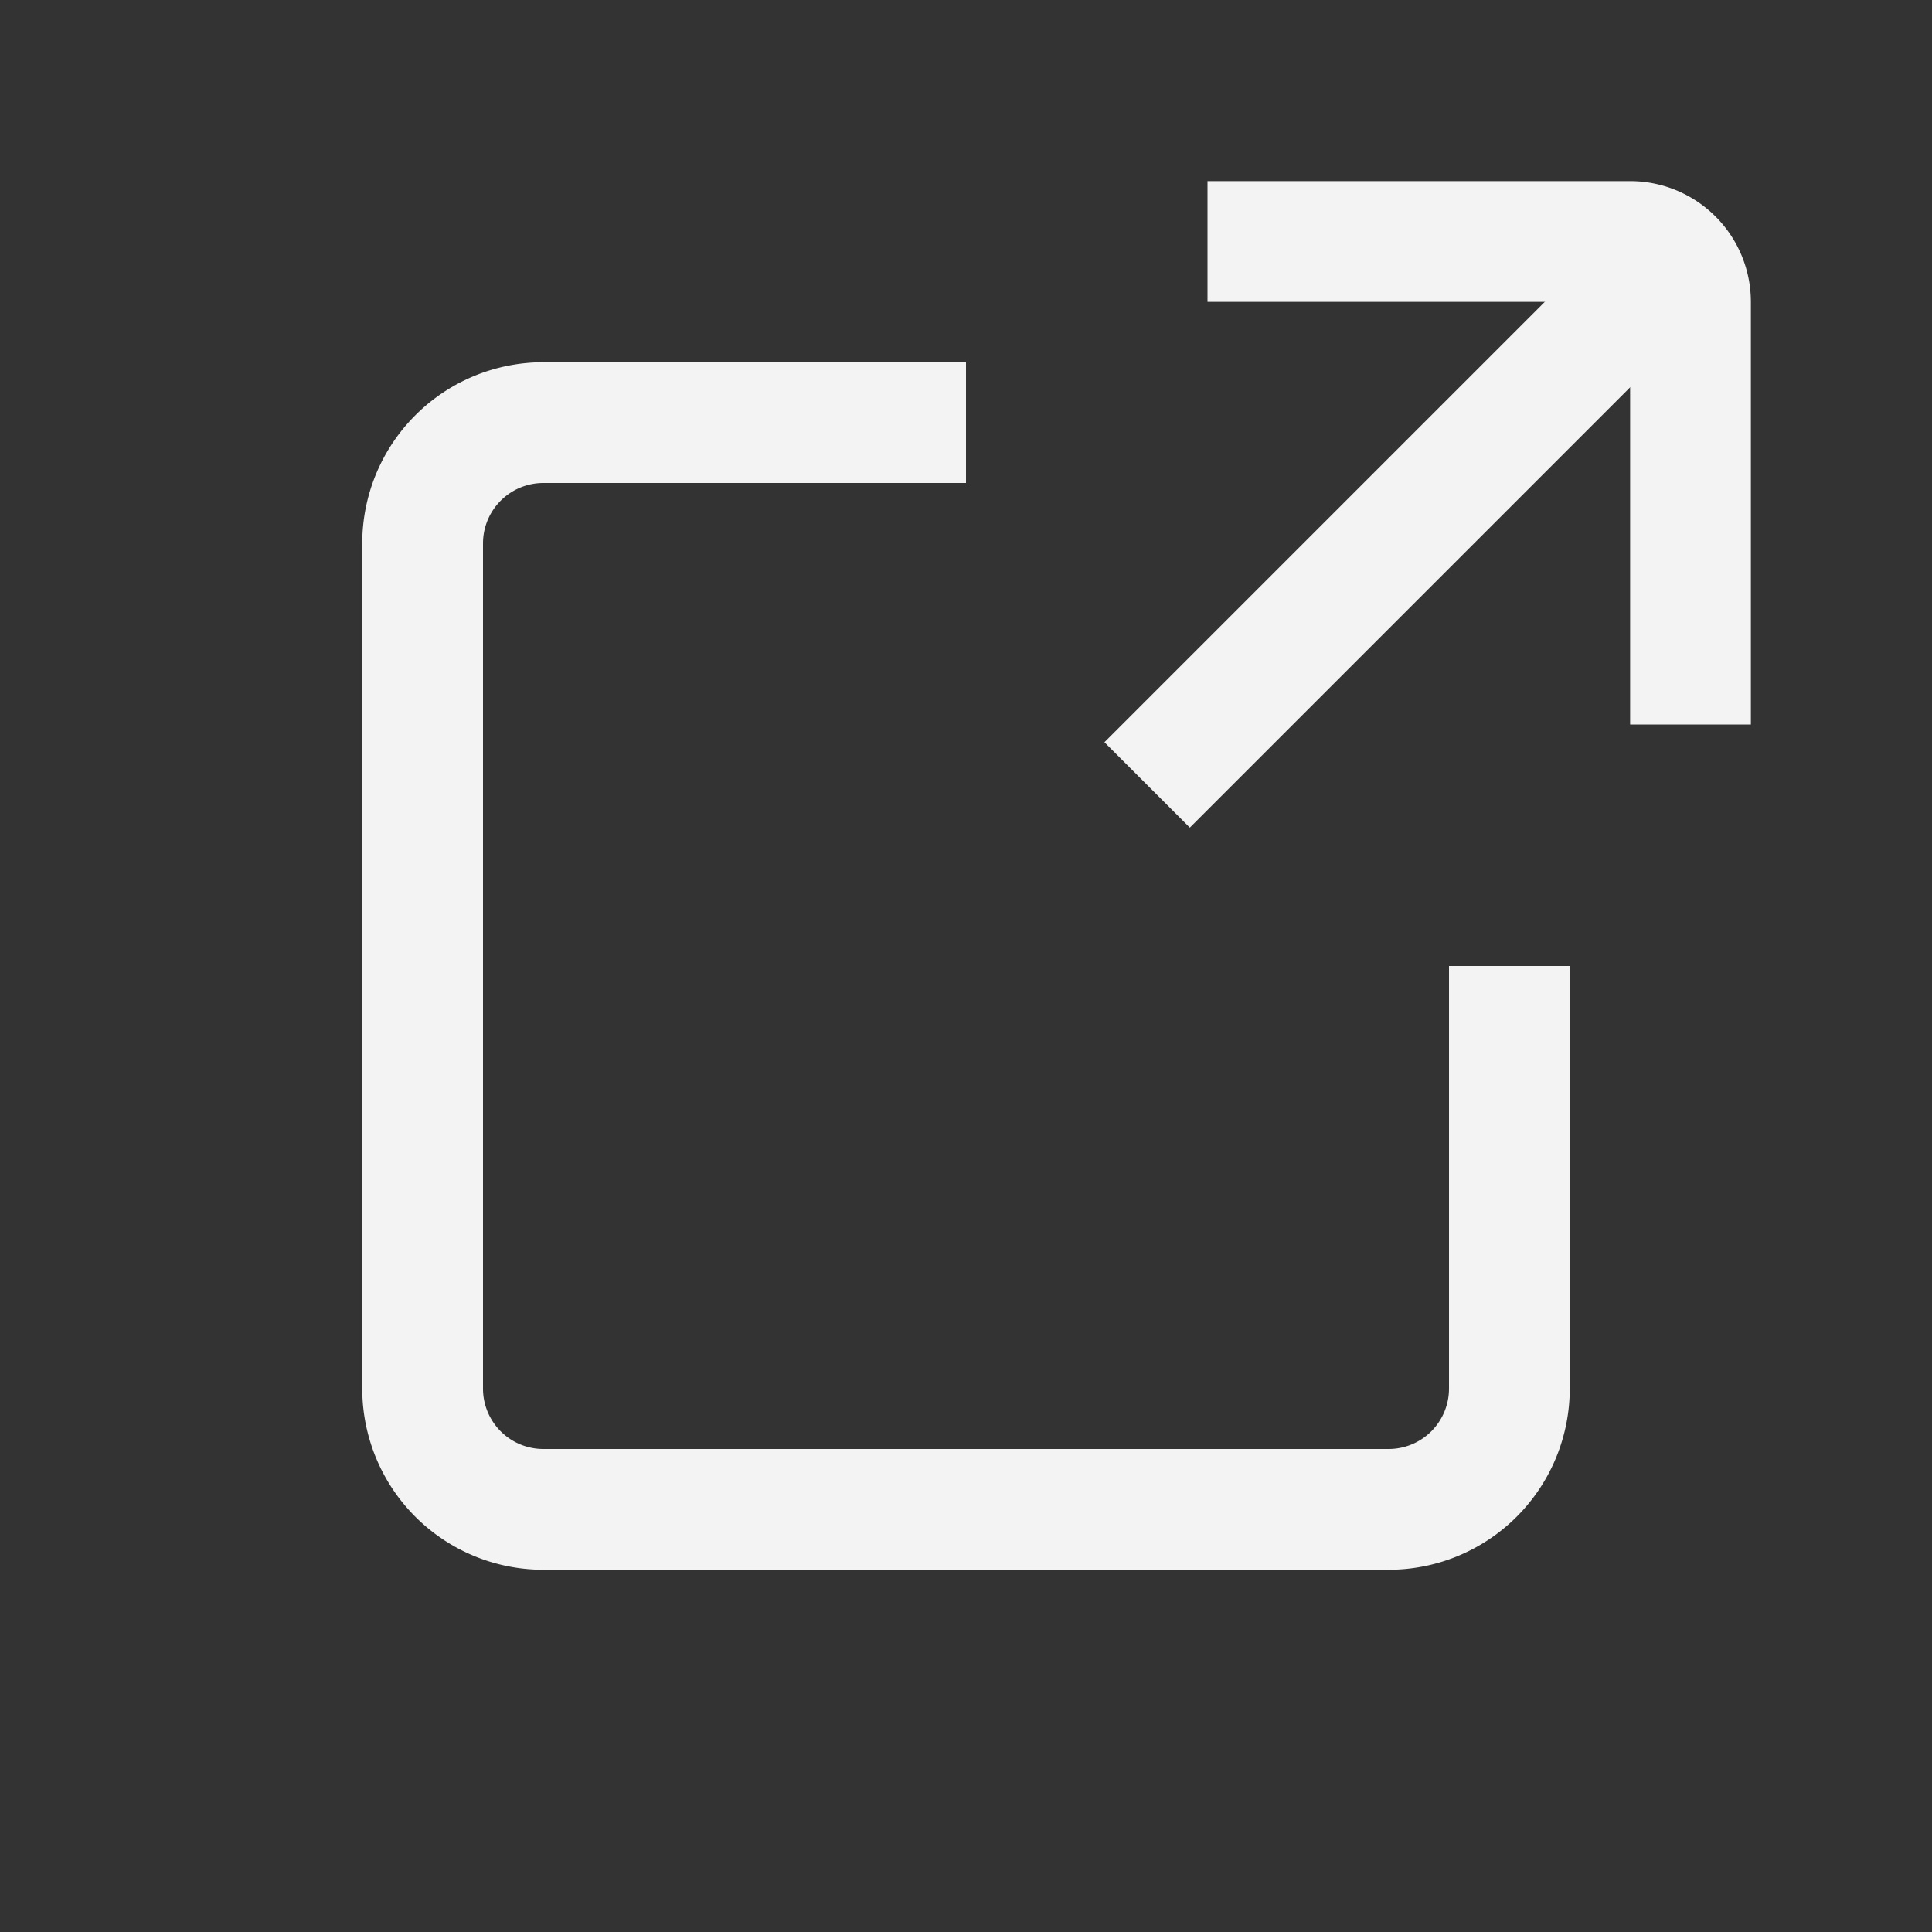 <?xml version="1.0" ?><svg xmlns="http://www.w3.org/2000/svg" viewBox="0 0 32 32"><rect x="0" y="0" width="32" height="32" fill="#333333" stroke="none"/><g id="_100_link-external-02" data-name="100 link-external-02"><path fill="#f3f3f3ff" d="M23,26H9a3,3,0,0,1-3-3V9A3,3,0,0,1,9,6h7V8H9A1,1,0,0,0,8,9V23a1,1,0,0,0,1,1H23a1,1,0,0,0,1-1V16h2v7A3,3,0,0,1,23,26Z"/><path fill="#f3f3f3ff" d="M29,12H27V5H20V3h7a2,2,0,0,1,2,2Z"/><rect fill="#f3f3f3ff" x="17.26" y="7.79" width="11.9" height="2" transform="translate(0.58 18.99) rotate(-45)"/></g></svg>